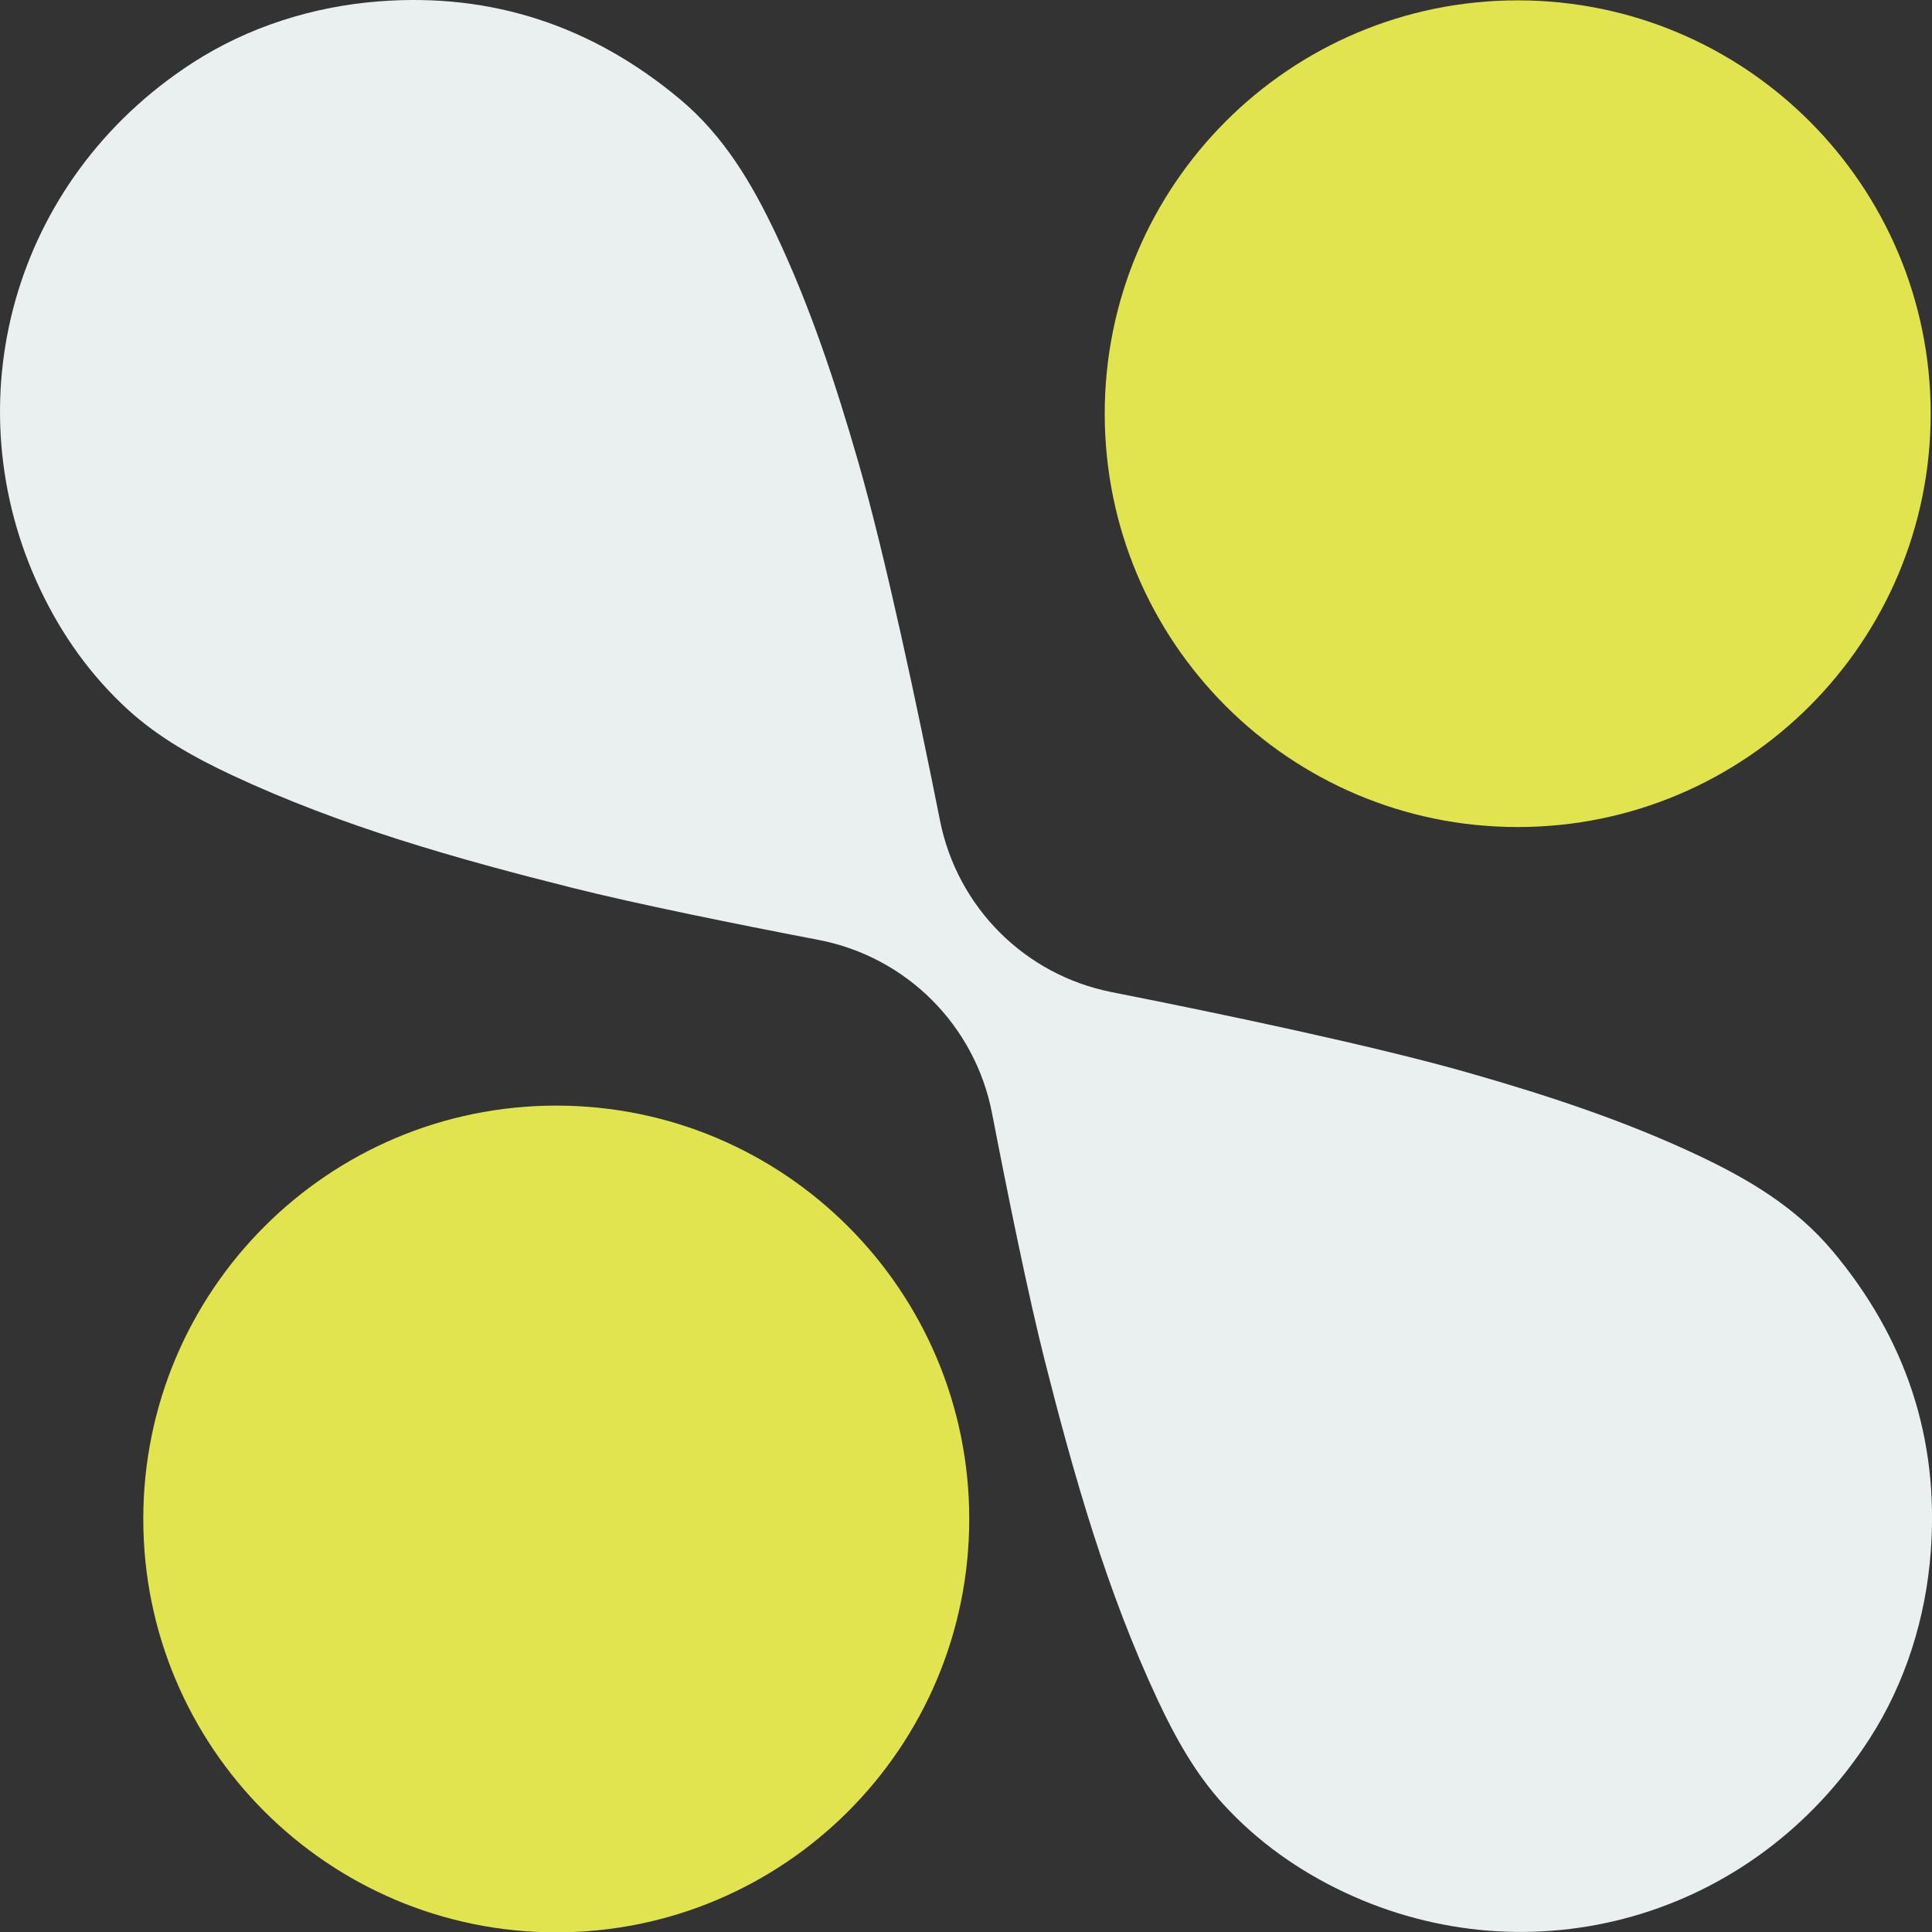 <?xml version="1.0" encoding="UTF-8"?> <svg xmlns="http://www.w3.org/2000/svg" width="141" height="141" viewBox="0 0 141 141" fill="none"><rect x="0" y="0" width="141" height="141" fill="#333333" stroke="none"/><g id="Icon" clip-path="url(#clip0_124_2281)"><path id="Vector" d="M133.715 91.269C131.031 88.072 127.554 86.027 123.859 84.287C118.516 81.774 112.93 79.942 107.27 78.32C100.416 76.357 89.322 74.024 81.13 72.406C74.799 71.154 69.867 66.225 68.603 59.888C66.969 51.68 64.612 40.558 62.633 33.697C60.999 28.036 59.16 22.444 56.638 17.106C54.89 13.407 52.838 9.931 49.64 7.253C43.225 1.884 35.91 -0.528 27.7 0.096C22.864 0.462 18.11 1.958 14.036 4.597C0.828 13.159 -3.49 29.445 2.933 43.009C4.515 46.35 6.632 49.325 9.364 51.815C11.574 53.83 14.223 55.304 16.933 56.573C24.885 60.294 33.286 62.666 41.766 64.795C46.454 65.972 53.701 67.438 59.731 68.594C66.15 69.824 71.161 74.831 72.402 81.251C73.57 87.3 75.052 94.571 76.241 99.269C78.389 107.752 80.782 116.161 84.516 124.121C85.788 126.833 87.265 129.477 89.287 131.684C91.78 134.405 94.756 136.516 98.094 138.091C111.658 144.489 127.92 140.127 136.447 126.89C139.075 122.808 140.56 118.045 140.913 113.204C141.519 104.986 139.092 97.668 133.719 91.269" fill="#EAF0F0"></path><path id="Vector_2" d="M140.904 30.191C140.904 46.856 127.41 60.359 110.764 60.359C94.119 60.359 80.624 46.852 80.624 30.191C80.624 13.53 94.119 0.026 110.764 0.026C127.41 0.026 140.904 13.534 140.904 30.195" fill="#E1E34F"></path><path id="Vector_3" d="M70.737 110.857C70.737 127.518 57.243 141.026 40.597 141.026C23.952 141.026 10.457 127.518 10.457 110.857C10.457 94.196 23.952 80.689 40.597 80.689C57.243 80.689 70.737 94.196 70.737 110.857Z" fill="#E1E34F"></path></g><defs><clipPath id="clip0_124_2281"><rect width="141" height="141" fill="white"></rect></clipPath></defs></svg> 